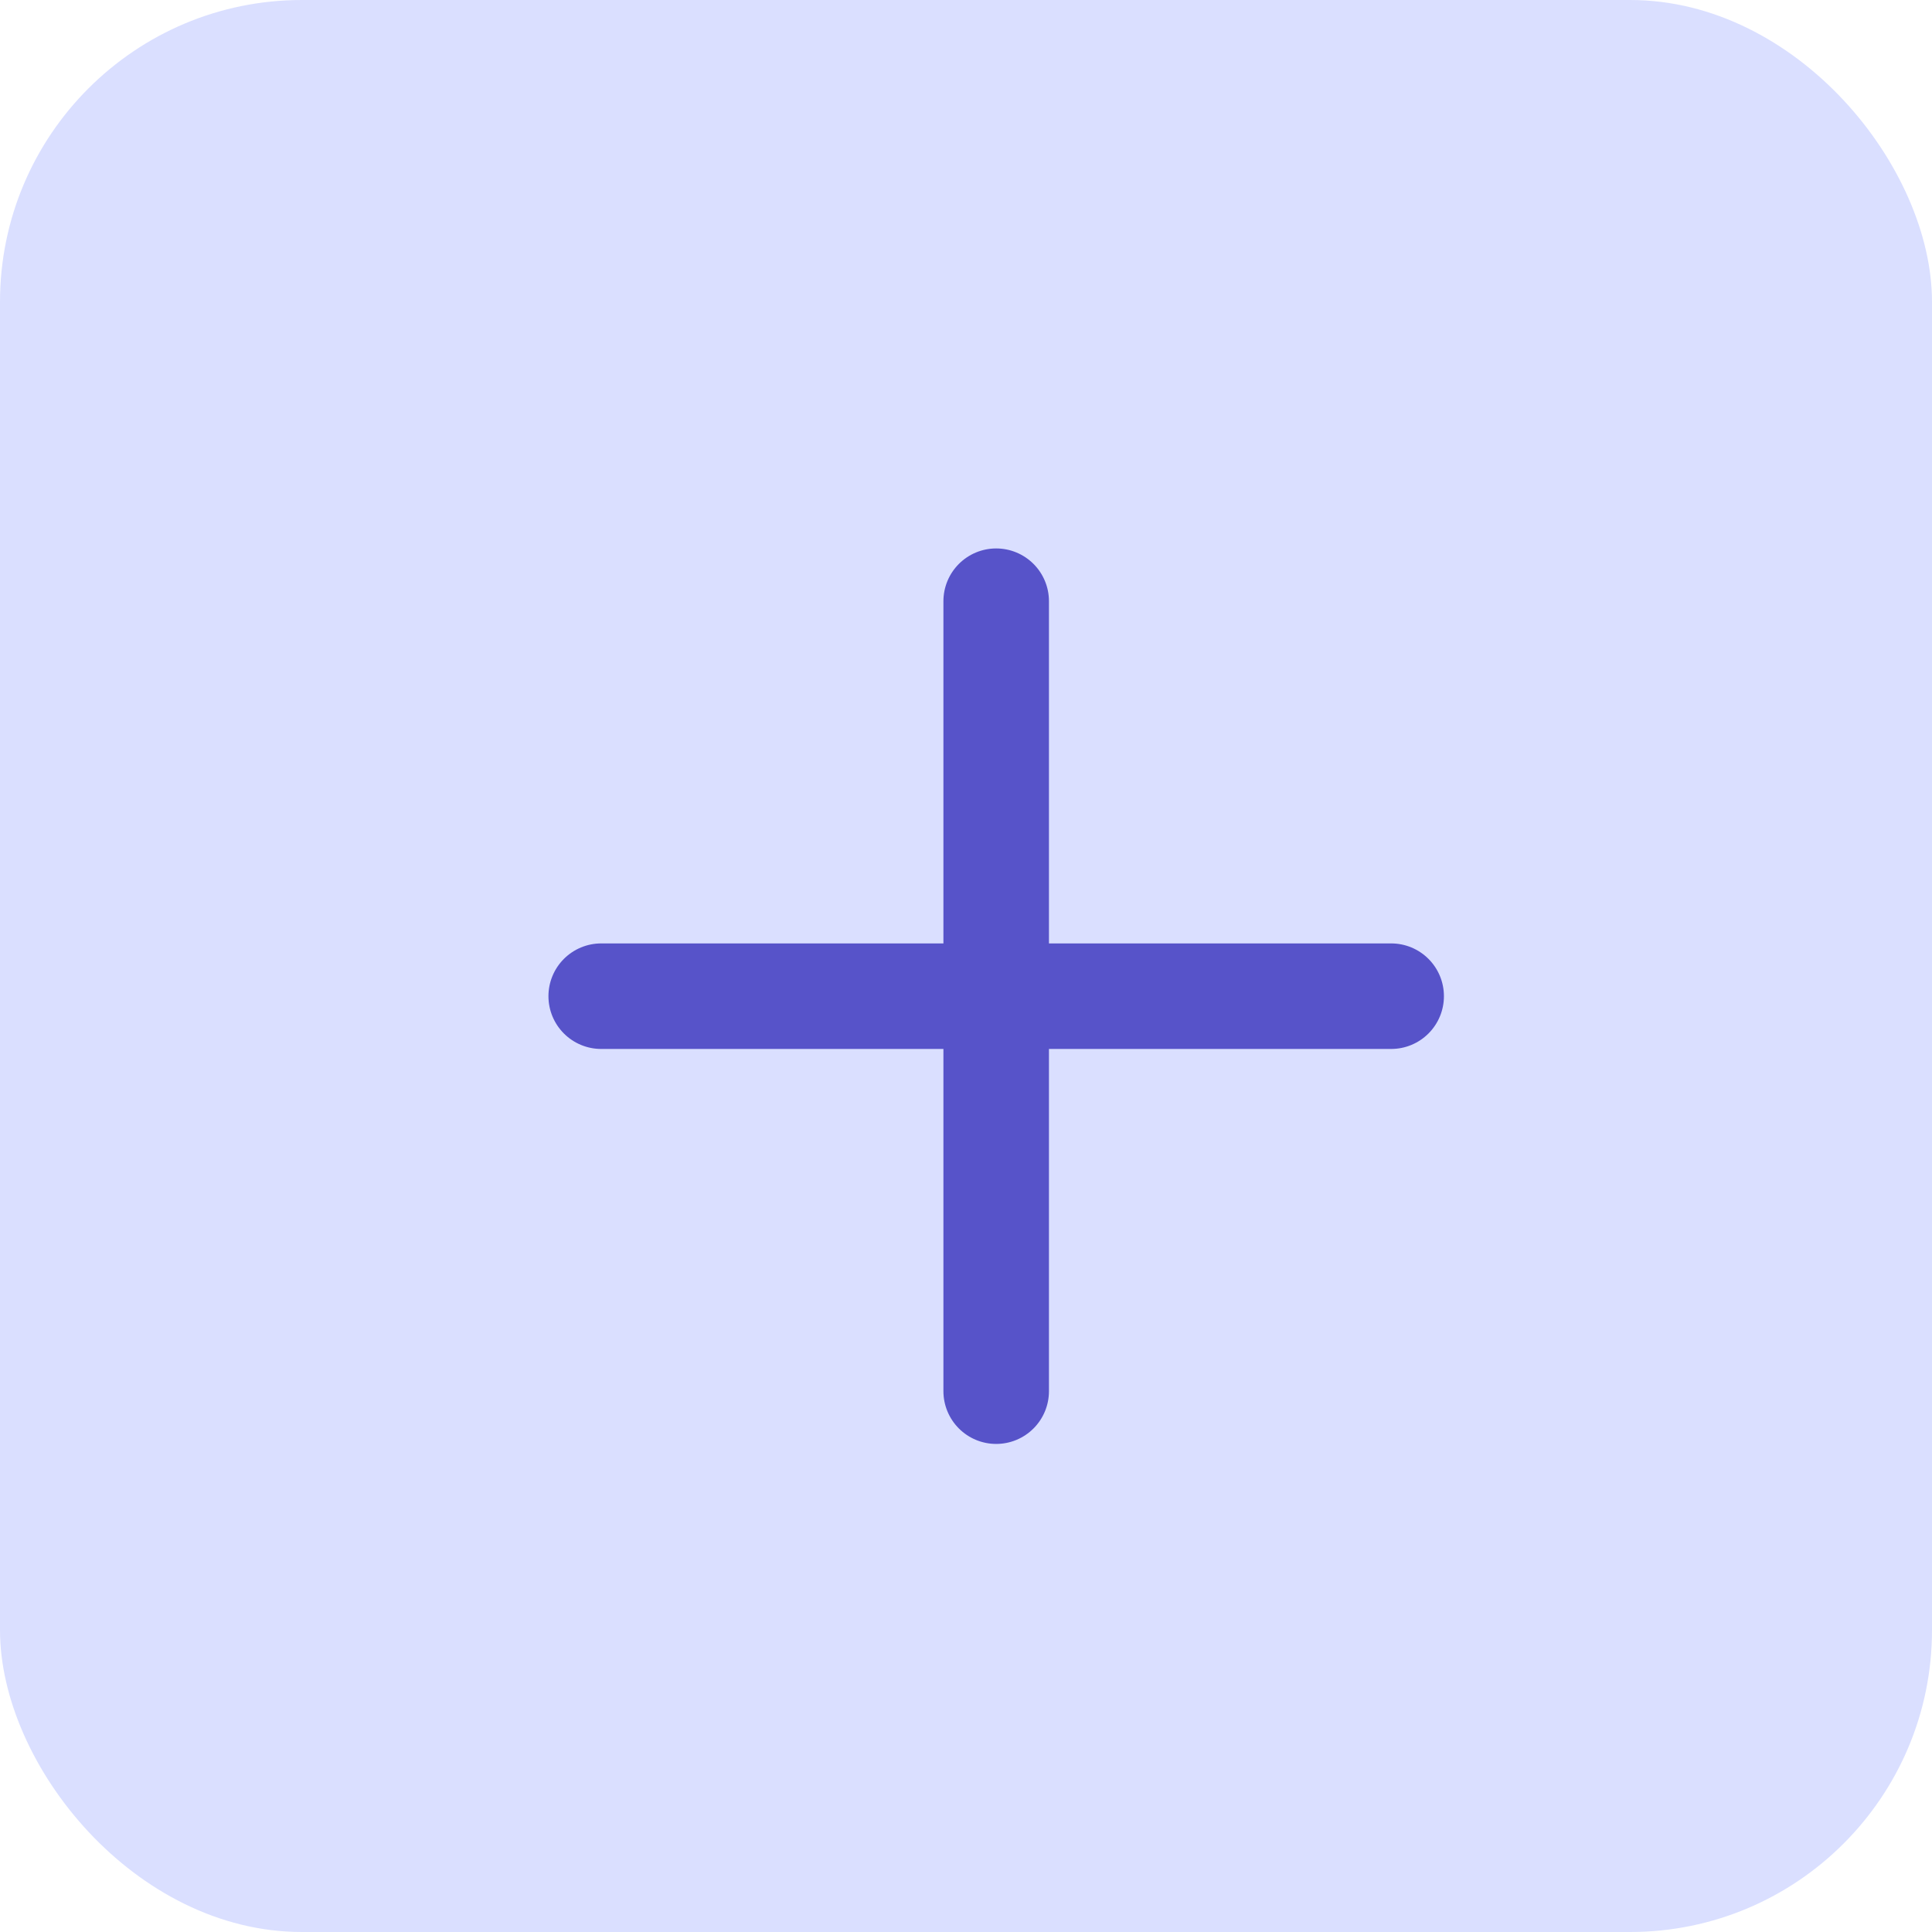 <?xml version="1.0" encoding="UTF-8"?> <svg xmlns="http://www.w3.org/2000/svg" width="32" height="32" viewBox="0 0 32 32" fill="none"> <rect width="32" height="32" rx="5" fill="#DADFFF"></rect> <path d="M9.084 16.5C9.084 16.732 9.176 16.954 9.34 17.118C9.504 17.282 9.726 17.374 9.958 17.374H15.626L15.626 23.042C15.626 23.274 15.718 23.496 15.882 23.66C16.046 23.824 16.268 23.916 16.5 23.916C16.732 23.916 16.954 23.824 17.118 23.66C17.282 23.496 17.374 23.274 17.374 23.042L17.374 17.374H23.042C23.274 17.374 23.496 17.282 23.66 17.118C23.824 16.954 23.916 16.732 23.916 16.5C23.916 16.268 23.824 16.046 23.66 15.882C23.496 15.718 23.274 15.626 23.042 15.626L17.374 15.626L17.374 9.958C17.374 9.726 17.282 9.504 17.118 9.34C16.954 9.176 16.732 9.084 16.5 9.084C16.268 9.084 16.046 9.176 15.882 9.34C15.718 9.504 15.626 9.726 15.626 9.958V15.626L9.958 15.626C9.726 15.626 9.504 15.718 9.34 15.882C9.176 16.046 9.084 16.268 9.084 16.5V16.5Z" fill="#5753C9"></path> </svg> 